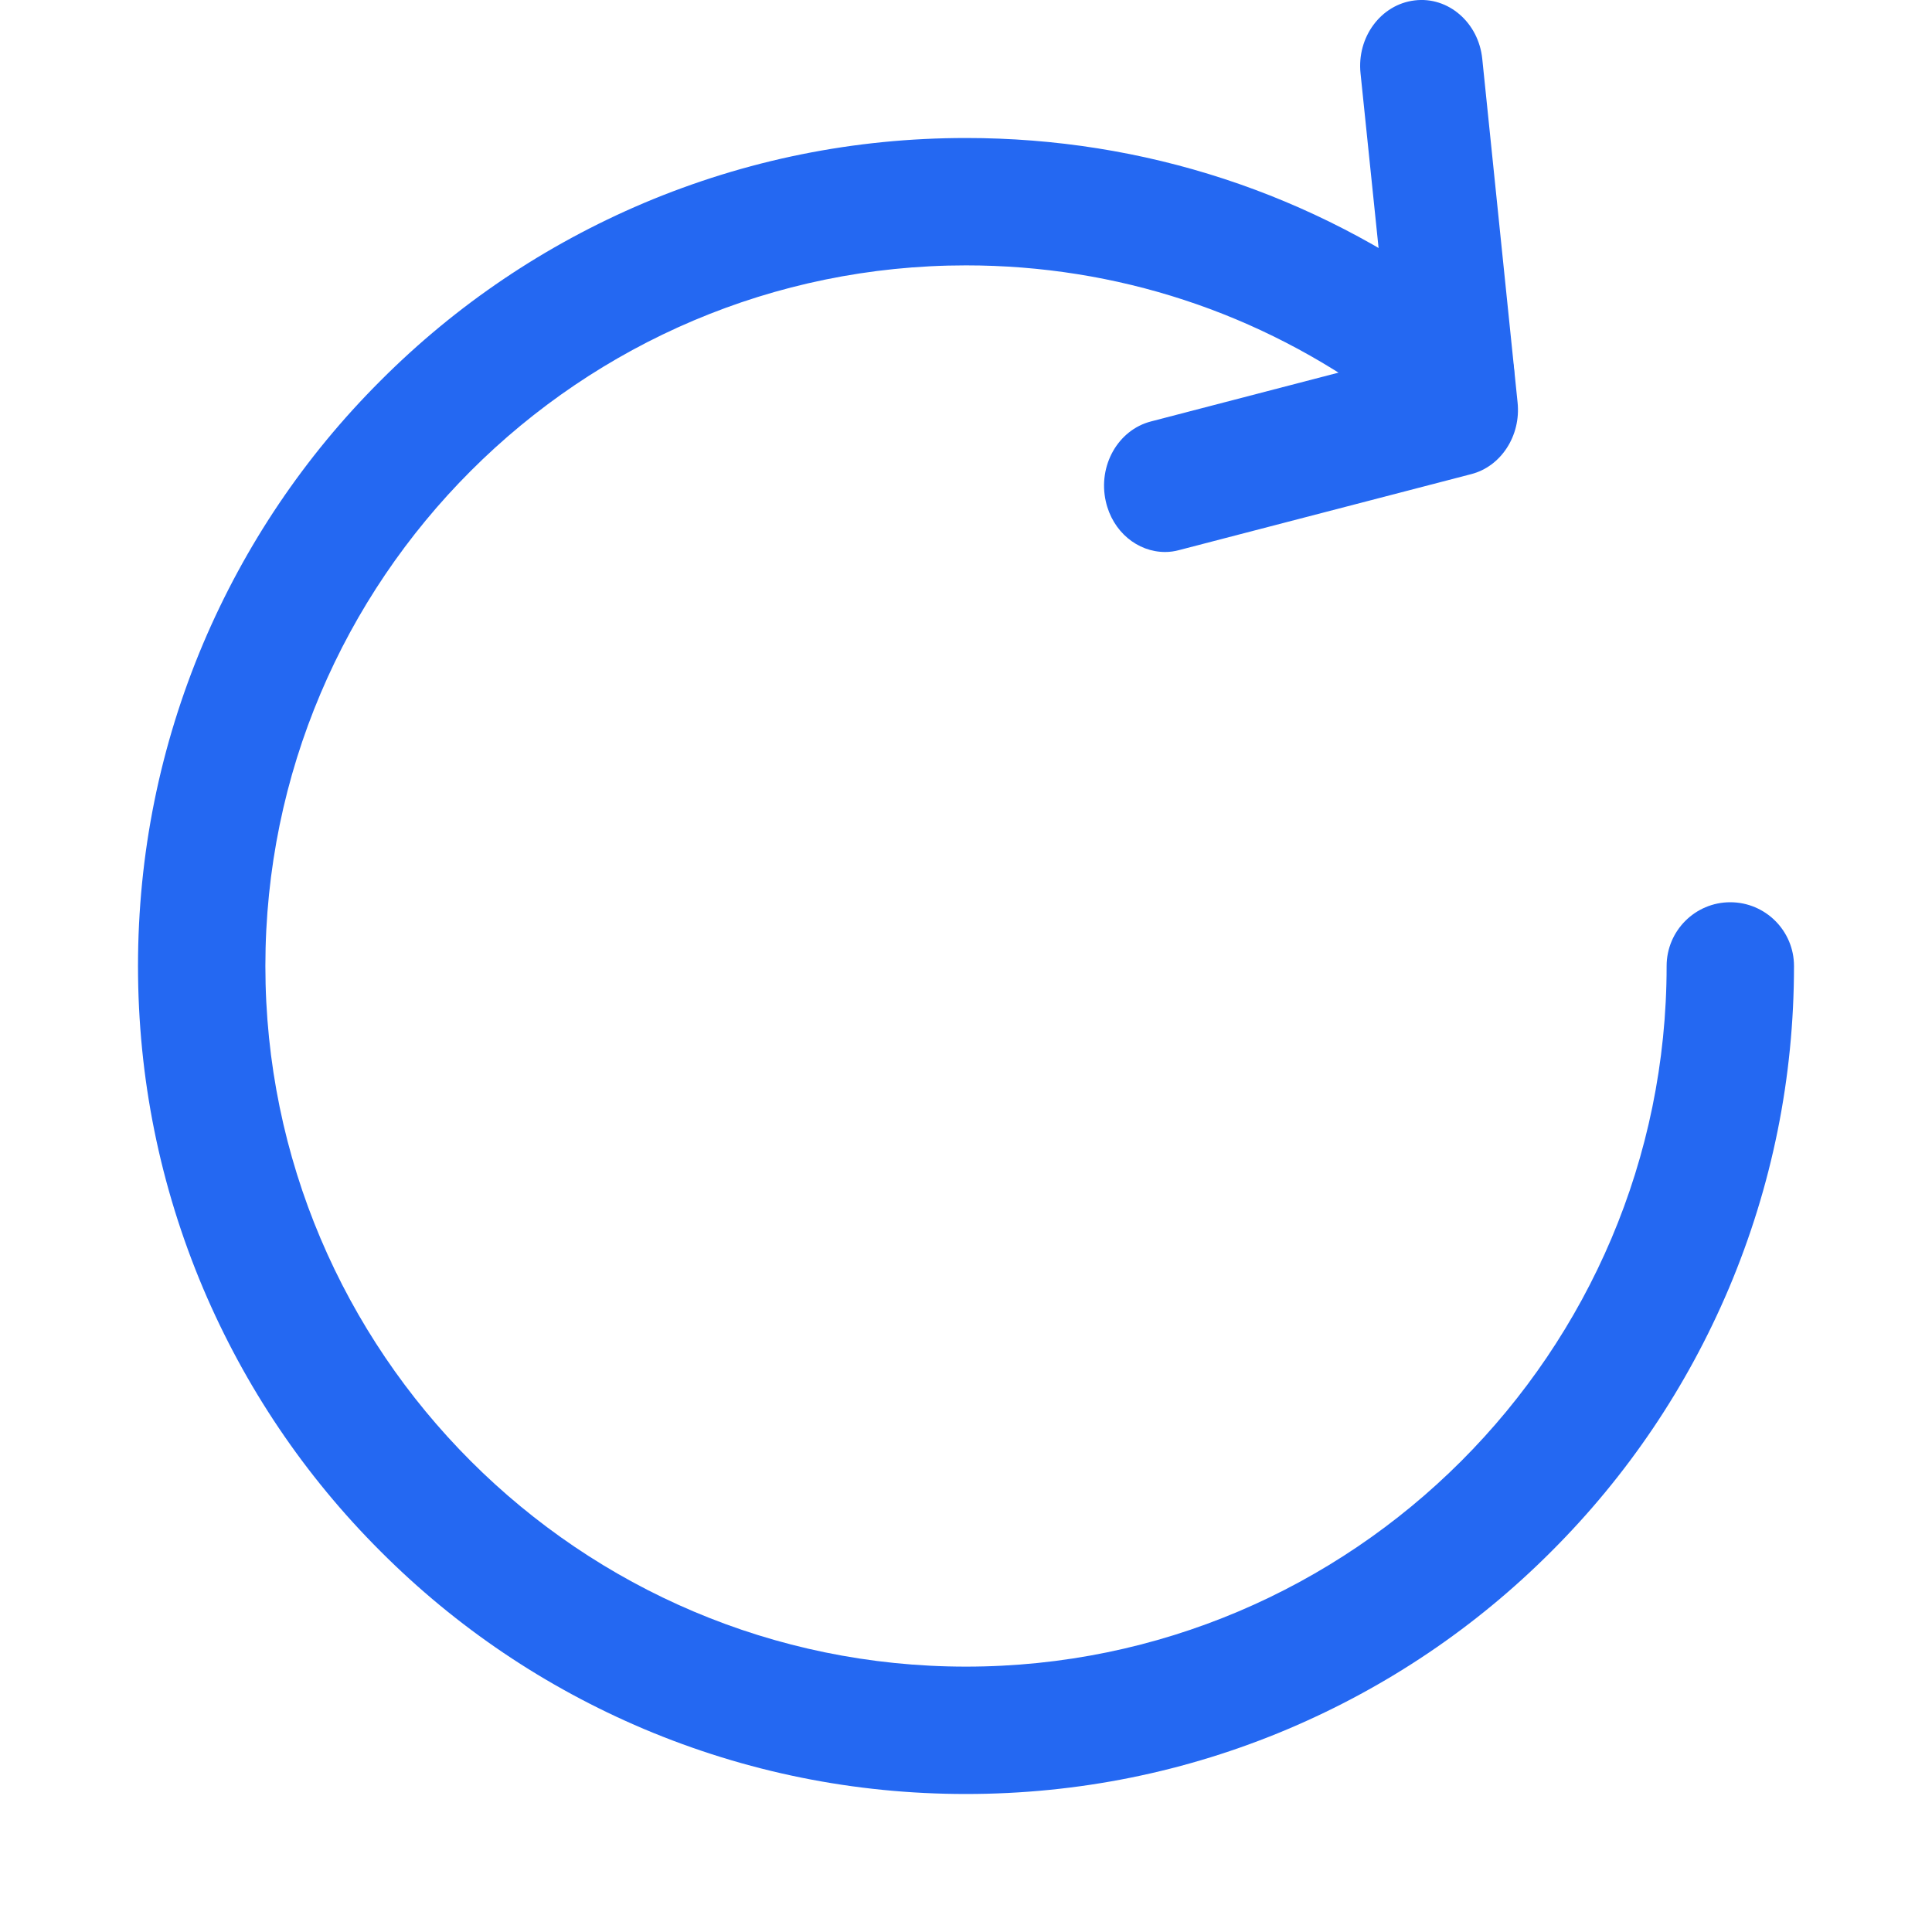 <?xml version="1.0" encoding="UTF-8"?>
<svg width="14px" height="14px" viewBox="0 0 14 14" version="1.1" xmlns="http://www.w3.org/2000/svg" xmlns:xlink="http://www.w3.org/1999/xlink">
    <title>刷新</title>
    <g id="whois" stroke="none" stroke-width="1" fill="none" fill-rule="evenodd">
        <g id="whois查询-详情页" transform="translate(-804, -315)">
            <g id="编组" transform="translate(370, 256)">
                <g id="刷新" transform="translate(434, 59)">
                    <path d="M7,13 C6.19,13 5.405,12.841 4.664,12.528 C3.95,12.225 3.308,11.793 2.758,11.242 C2.207,10.692 1.775,10.05 1.472,9.336 C1.159,8.595 1,7.81 1,7 C1,6.19 1.159,5.405 1.472,4.664 C1.775,3.95 2.207,3.308 2.758,2.758 C3.308,2.207 3.95,1.775 4.664,1.472 C5.405,1.159 6.19,1 7,1 C8.288,1 9.515,1.402 10.55,2.163 C10.635,2.226 10.722,2.293 10.805,2.361 C11.001,2.524 11.03,2.814 10.868,3.011 C10.705,3.207 10.415,3.237 10.218,3.074 C10.148,3.016 10.074,2.96 10.003,2.907 C9.127,2.264 8.089,1.923 7,1.923 C4.201,1.923 1.923,4.201 1.923,7 C1.923,9.799 4.201,12.077 7,12.077 C9.799,12.077 12.077,9.799 12.077,7 C12.077,6.745 12.284,6.538 12.538,6.538 C12.793,6.538 13,6.745 13,7 C13,7.81 12.841,8.595 12.528,9.336 C12.225,10.05 11.793,10.692 11.242,11.242 C10.692,11.793 10.05,12.225 9.336,12.528 C8.597,12.841 7.81,13 7,13 Z" id="路径" fill="#2468F2" fill-rule="nonzero"></path>
                    <path d="M8.443,4 C8.243,4 8.062,3.853 8.013,3.633 C7.955,3.375 8.101,3.116 8.34,3.054 L10.073,2.603 L9.859,0.532 C9.831,0.269 10.007,0.032 10.251,0.003 C10.494,-0.027 10.714,0.163 10.741,0.426 L10.997,2.917 C11.022,3.157 10.877,3.381 10.66,3.436 L8.545,3.986 C8.512,3.995 8.478,4 8.443,4 L8.443,4 Z" id="路径" fill="#2468F2" fill-rule="nonzero"></path>
                    <rect id="矩形" stroke="#979797" opacity="0" x="0.5" y="0.5" width="13" height="13"></rect>
                </g>
            </g>
        </g>
    </g>
</svg>